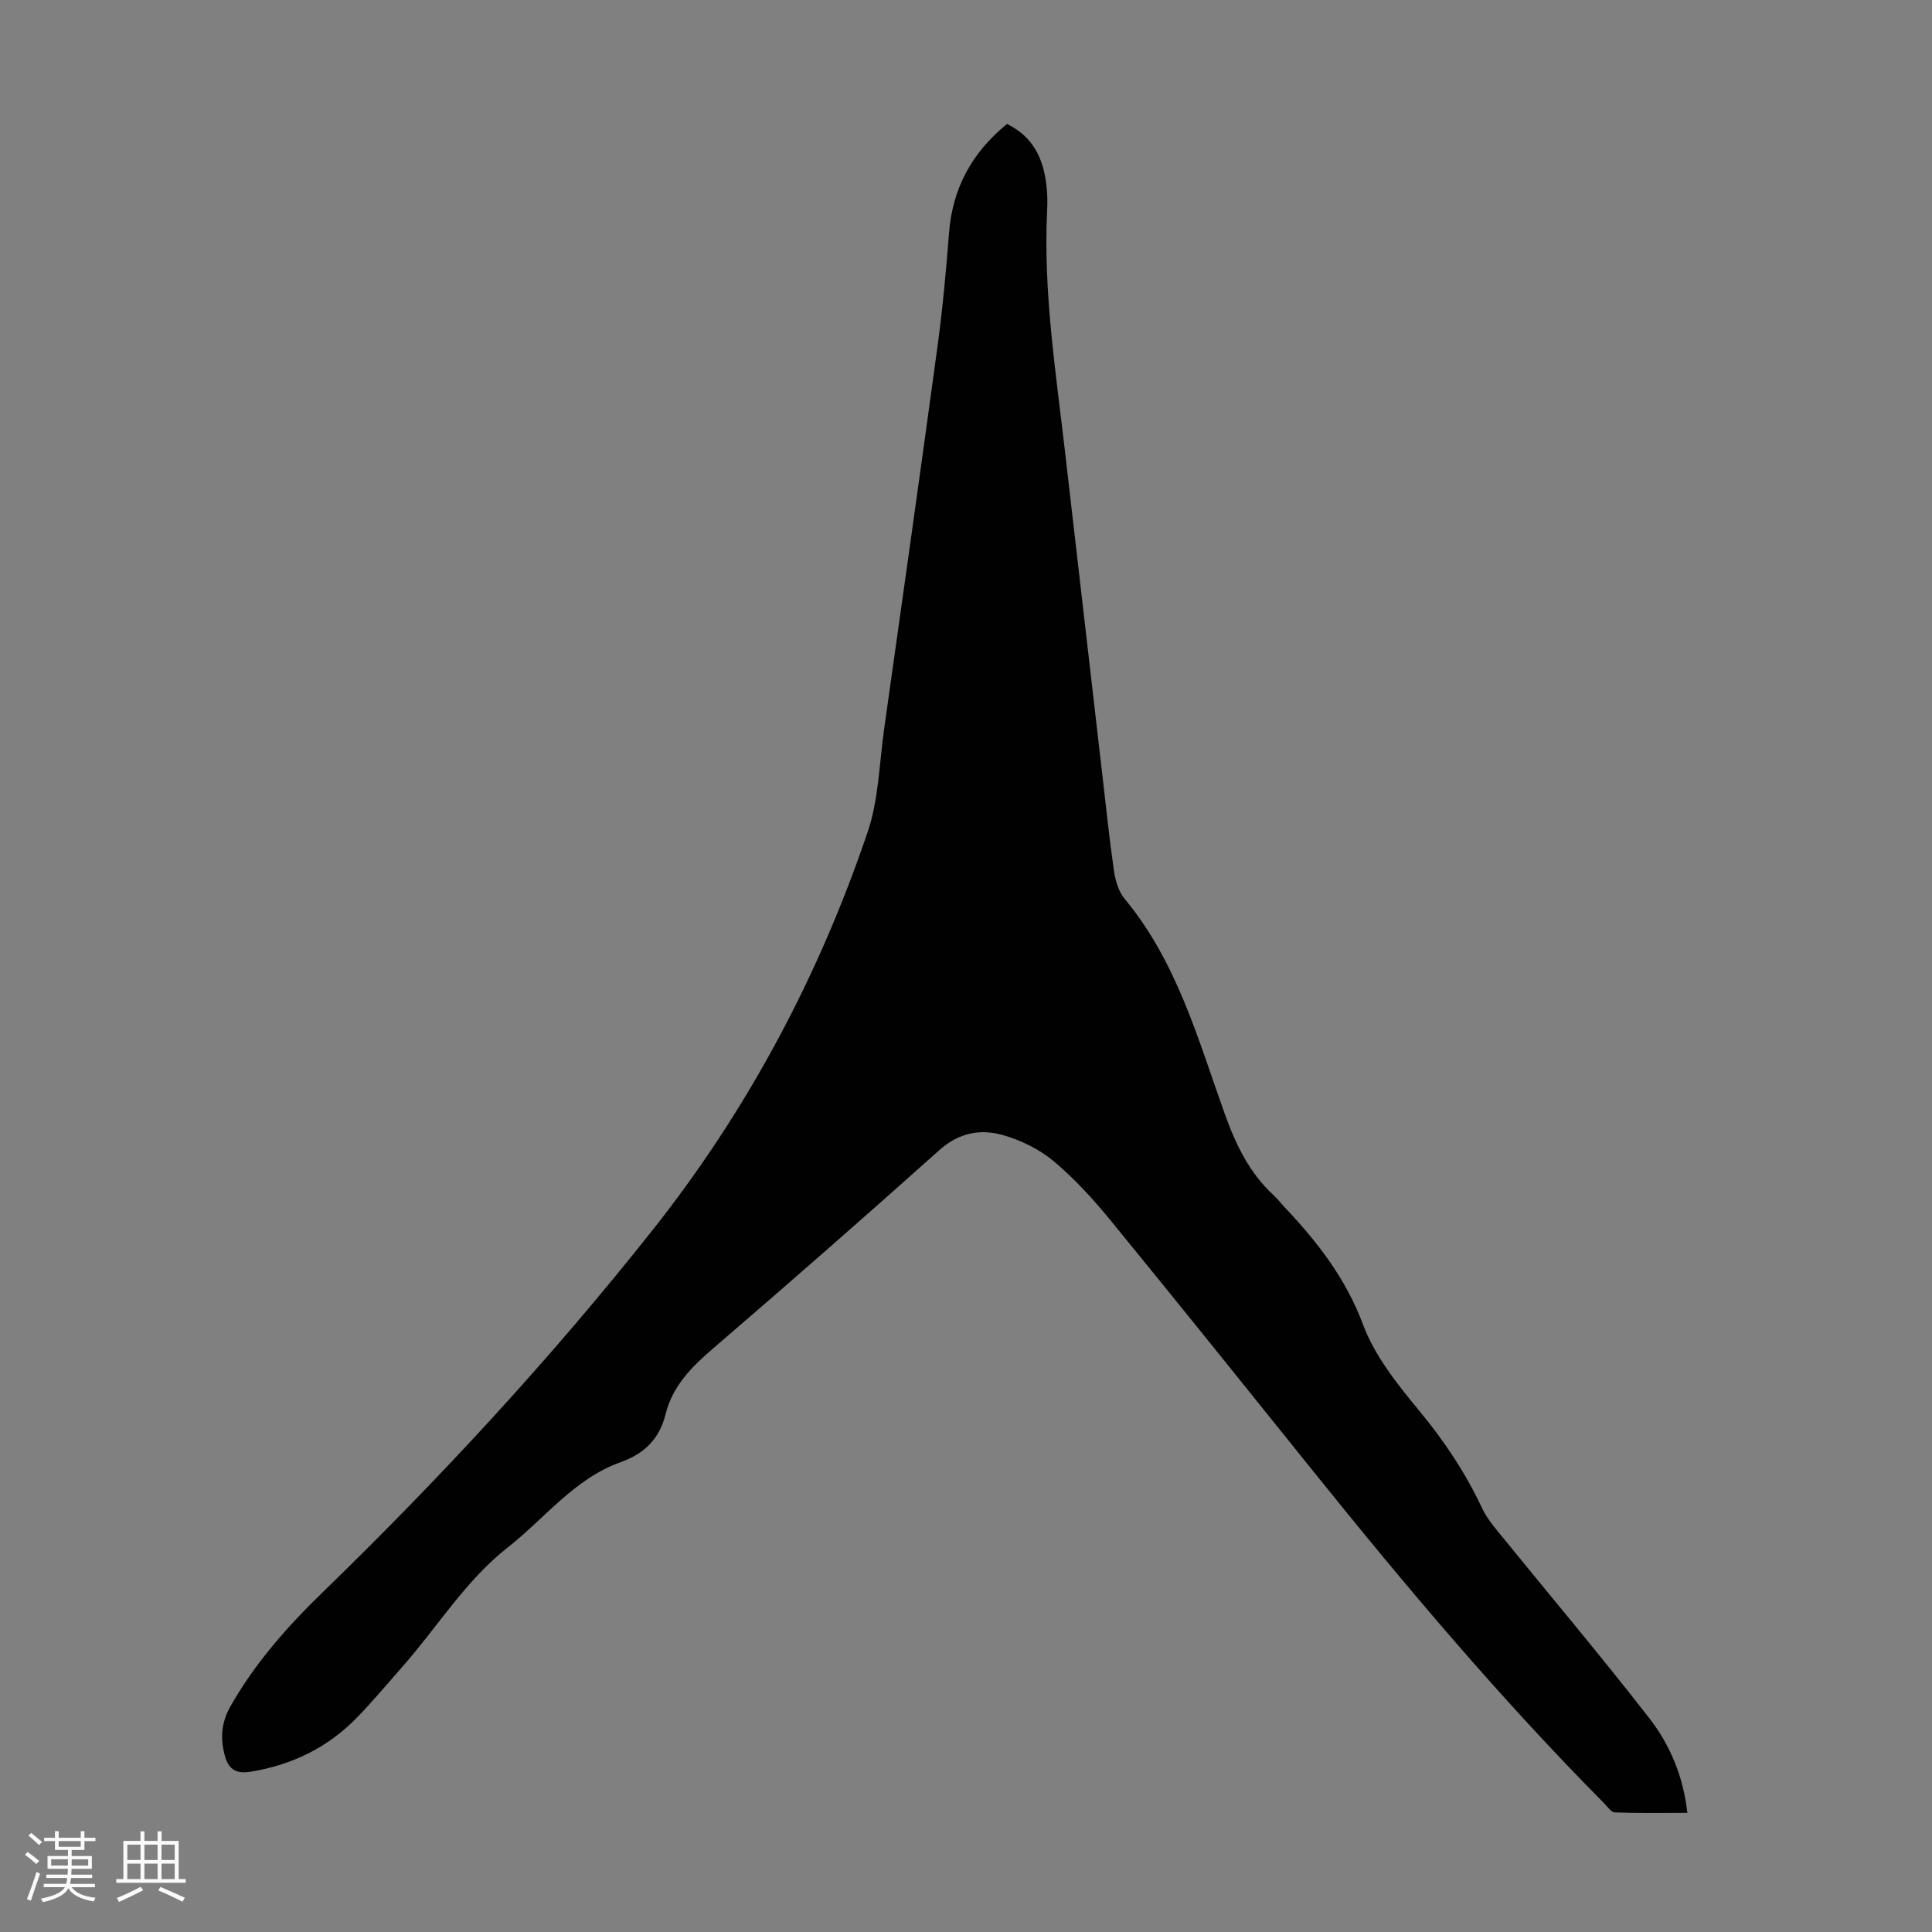 <svg enable-background="new 0 0 400 400" viewBox="0 0 400 400" xmlns="http://www.w3.org/2000/svg"><rect x="0" y="0" width="400" height="400" fill="#808080" stroke="none"/><path d="m5.17 384 .55-.58c.85.61 1.65 1.24 2.4 1.87l-.59.64c-.83-.73-1.62-1.38-2.36-1.93m1.22 9.53-.82-.34c.71-1.76 1.37-3.64 1.98-5.63.24.13.5.25.76.36-.6 1.67-1.24 3.54-1.92 5.61m-.5-13.5.57-.54c.56.44 1.31 1.06 2.26 1.87l-.64.64c-.68-.66-1.41-1.32-2.19-1.97m3.25.46h2.24v-1.36h.77v1.36h4.57v-1.36h.76v1.36h2.28v.69h-2.28v1.84h-2.64v1.26h4.18v2.64h-4.21c0 .45-.02.86-.05 1.21h4.32v.69h-4.38c-.04.34-.1.75-.19 1.22h5.15v.69h-4.82c.87 1.19 2.51 1.92 4.93 2.19-.17.31-.3.57-.37.76-2.77-.49-4.52-1.41-5.26-2.76-.56 1.26-2.3 2.23-5.24 2.9-.12-.24-.26-.48-.43-.72 2.73-.55 4.38-1.34 4.96-2.38h-4.38v-.69h4.65c.1-.38.17-.79.21-1.22h-4.32v-.69h4.4c.03-.34.05-.75.05-1.21h-4.2v-2.64h4.23v-1.26h-2.69v-1.84h-2.24zm1.46 4.46v1.29h3.45c.01-.4.02-.57.01-.53v-.32-.45h-3.46zm1.55-2.59h4.57v-1.19h-4.57zm6.11 2.59h-3.42v.77c-.01.19-.01.37-.02.53h3.44z" fill="#fafafc"/><path d="m32.63 379.16h.82v1.98h3.54v7.89h1.46v.78h-14.37v-.78h1.46v-7.89h3.54v-1.98h.82v1.98h2.73zm-3.49 11.48.5.73c-1.61.82-3.28 1.63-5 2.41-.13-.27-.28-.55-.44-.82 1.75-.72 3.4-1.49 4.94-2.32m-2.78-5.55h2.73v-3.18h-2.73zm0 3.95h2.73v-3.2h-2.73zm3.54-3.95h2.73v-3.18h-2.73zm0 3.95h2.73v-3.2h-2.73zm7.89 4.68c-1.84-.92-3.51-1.7-5.02-2.32l.45-.73c1.89.8 3.57 1.55 5.04 2.23zm-1.62-11.81h-2.73v3.18h2.73zm-2.73 7.13h2.73v-3.2h-2.73z" fill="#fafafc"/><path d="m208.49 25.67c5.55 2.7 7.57 7.35 8.18 12.84.19 1.66.21 3.36.13 5.03-.82 16.64 1.74 33.03 3.64 49.47 2.56 22.23 5.13 44.45 7.7 66.67.8 6.89 1.51 13.79 2.5 20.65.29 2 .95 4.26 2.2 5.76 10.81 13 15.17 28.99 20.69 44.4 2.3 6.43 5.11 12.33 10.19 17 .82.75 1.5 1.66 2.27 2.48 6.77 7.16 12.63 14.68 16.2 24.24 2.43 6.51 7.11 12.39 11.63 17.85 5.19 6.26 9.59 12.86 13.03 20.19.79 1.69 1.98 3.23 3.16 4.69 10.5 12.93 21.26 25.67 31.48 38.82 4.23 5.45 7 11.92 7.86 19.57-5.15 0-10.09.09-15.02-.09-.77-.03-1.53-1.21-2.23-1.91-21.54-21.73-41.22-45.1-60.37-68.93-13.88-17.27-27.75-34.56-41.78-51.71-3.6-4.4-7.5-8.69-11.85-12.32-2.98-2.48-6.81-4.34-10.56-5.39-4.61-1.29-9.04-.45-13.02 3.11-15.52 13.88-31.18 27.6-46.97 41.17-4.43 3.8-8.33 7.77-9.76 13.56-1.26 5.11-4.41 8.16-9.3 9.91-9.62 3.44-15.69 11.64-23.39 17.67-8.76 6.9-14.49 16.4-21.72 24.6-3.11 3.53-6.12 7.14-9.39 10.52-6.03 6.23-13.43 9.86-21.99 11.28-2.91.48-4.6-.25-5.43-3.24-1.01-3.65-.76-6.93 1.15-10.3 5.08-8.94 11.74-16.47 19.1-23.61 24.36-23.64 47.38-48.55 68.45-75.18 19.59-24.78 34.26-52.37 44.38-82.25 2.26-6.67 2.39-14.07 3.38-21.15 3.73-26.47 7.48-52.93 11.08-79.42 1.05-7.76 1.77-15.57 2.37-23.37.71-9.26 4.69-16.65 12.01-22.61z" fill="#010101"/></svg>